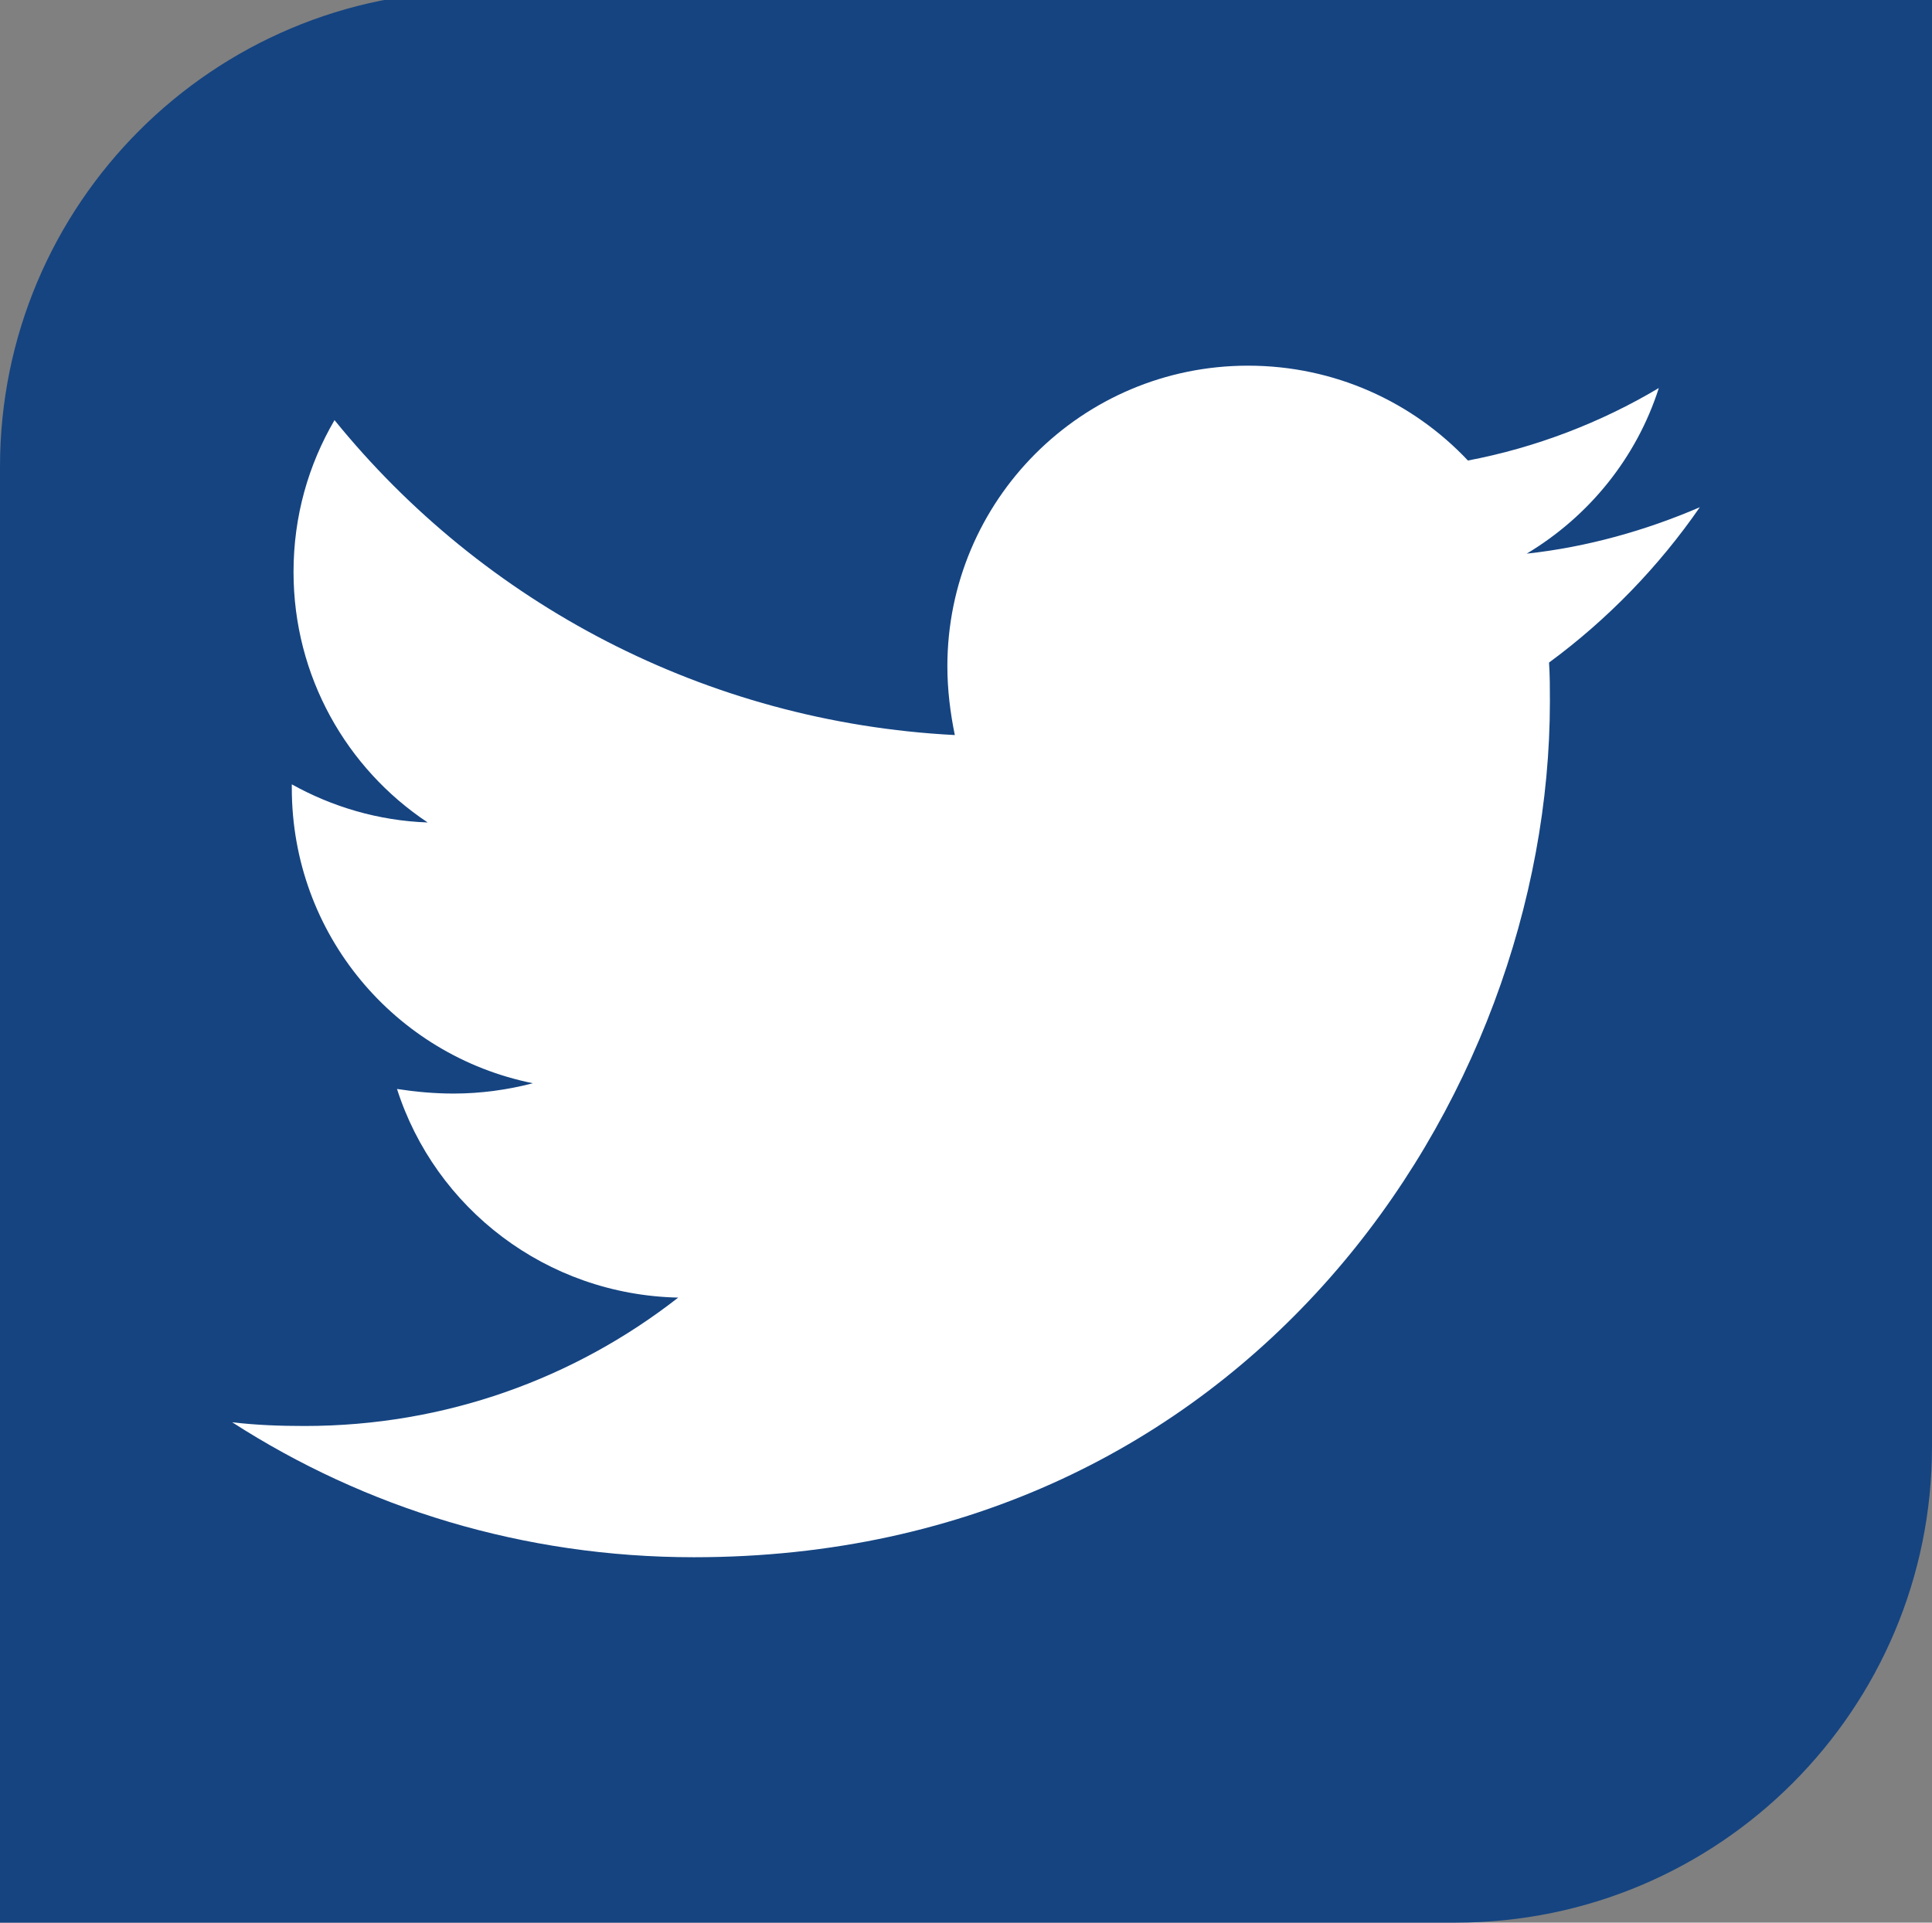 <?xml version="1.0" encoding="utf-8"?>
<!-- Generator: Adobe Illustrator 27.2.0, SVG Export Plug-In . SVG Version: 6.00 Build 0)  -->
<svg version="1.1" xmlns="http://www.w3.org/2000/svg" xmlns:xlink="http://www.w3.org/1999/xlink" x="0px" y="0px"
	 viewBox="0 0 674 670.9" style="enable-background:new 0 0 674 670.9;" xml:space="preserve">
<rect x="0" y="0" width="674" height="670.9" fill="#808080" stroke="none"/>
<style type="text/css">
	.st0{fill:#154481;}
	.st1{fill:#FFFFFF;}
</style>
<g id="Capa_2">
	<path class="st0" d="M507.9,670.9H0V162.9C0,71.2,74.3-3.1,166.1-3.1H674v507.9C674,596.5,599.7,670.9,507.9,670.9z"/>
</g>
<g id="Capa_3">
	<path class="st1" d="M540.4,231.2c0.3,4.5,0.3,9.1,0.3,13.6c0,138.7-105.6,298.6-298.6,298.6c-59.5,0-114.7-17.2-161.1-47.1
		c8.4,1,16.6,1.3,25.3,1.3c49.1,0,94.2-16.6,130.3-44.8c-46.1-1-84.8-31.2-98.1-72.8c6.5,1,13,1.6,19.8,1.6c9.4,0,18.8-1.3,27.6-3.6
		c-48.1-9.7-84.1-52-84.1-103v-1.3c14,7.8,30.2,12.7,47.4,13.3c-28.3-18.8-46.8-51-46.8-87.4c0-19.5,5.2-37.4,14.3-53
		C168.4,210.4,246,252,333.1,256.5c-1.6-7.8-2.6-15.9-2.6-24c0-57.8,46.8-104.9,104.9-104.9c30.2,0,57.5,12.7,76.7,33.1
		c23.7-4.5,46.5-13.3,66.6-25.3c-7.8,24.4-24.4,44.8-46.1,57.8c21.1-2.3,41.6-8.1,60.4-16.2C578.7,197.7,560.8,216.2,540.4,231.2
		L540.4,231.2z"/>
</g>
</svg>
